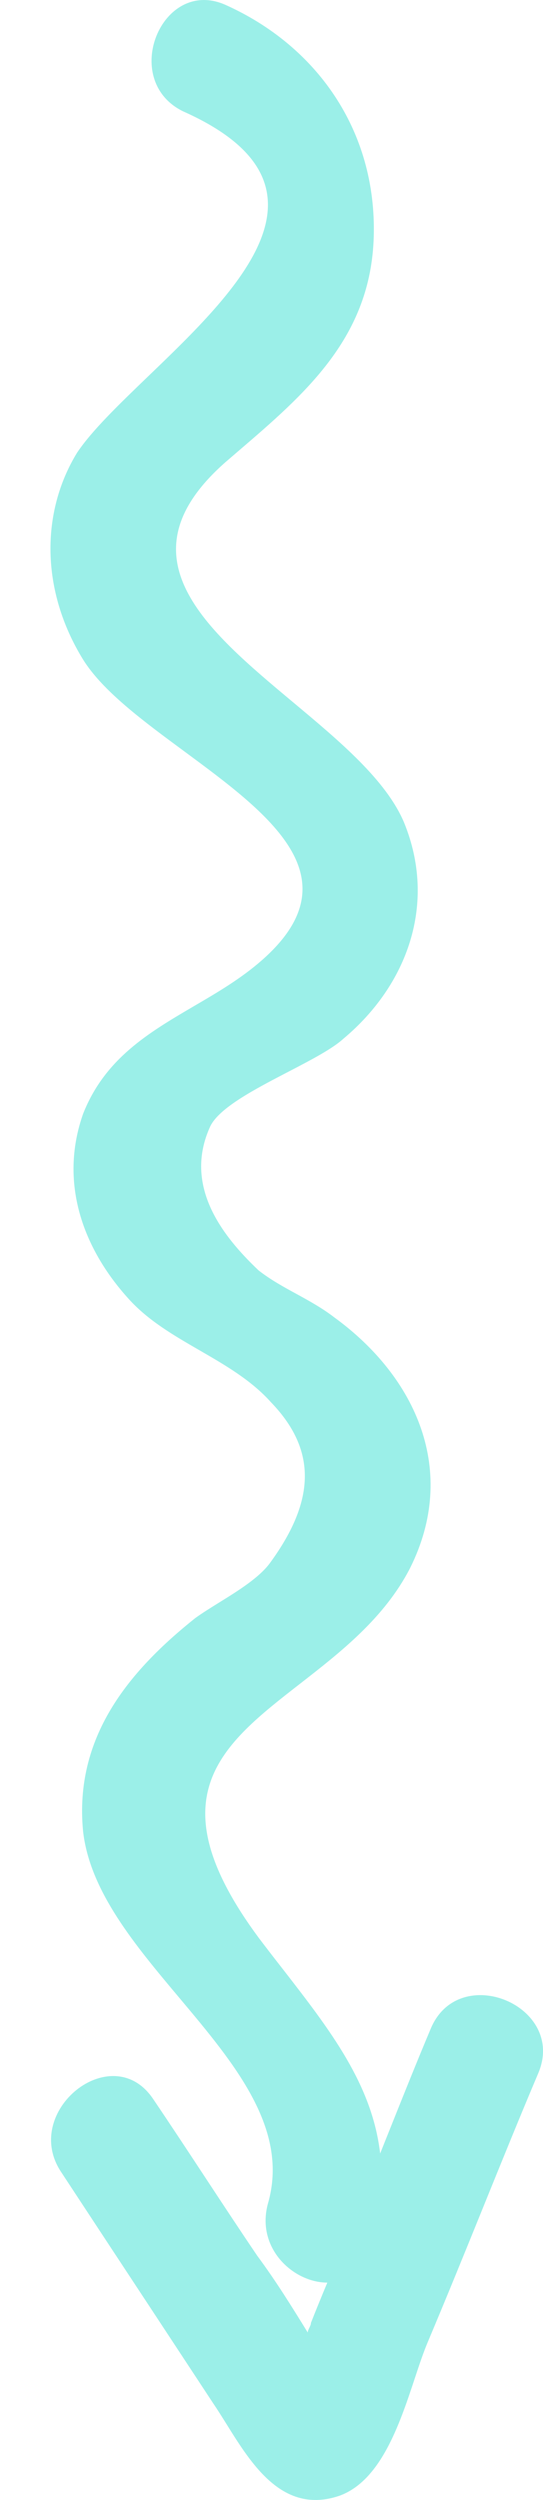 <svg width="10" height="46" viewBox="0 0 10 46" fill="none" xmlns="http://www.w3.org/2000/svg">
<path fill-rule="evenodd" clip-rule="evenodd" d="M1.872 41.1C1.625 40.724 1.378 40.349 1.131 39.973L1.131 39.973C0.375 38.854 2.061 37.499 2.818 38.618C3.137 39.089 3.457 39.575 3.777 40.061C4.097 40.547 4.417 41.033 4.737 41.505C5.086 41.976 5.377 42.448 5.668 42.919C5.668 42.89 5.682 42.86 5.697 42.831C5.711 42.801 5.726 42.772 5.726 42.742C5.826 42.487 5.927 42.243 6.028 42C5.406 42 4.715 41.374 4.932 40.555C5.334 39.179 4.327 37.98 3.304 36.762C2.484 35.786 1.654 34.798 1.53 33.695C1.363 31.966 2.366 30.755 3.593 29.775C3.714 29.687 3.866 29.592 4.027 29.492C4.388 29.269 4.794 29.017 4.987 28.738C5.823 27.585 5.823 26.663 4.987 25.798C4.625 25.395 4.151 25.121 3.677 24.847C3.203 24.573 2.729 24.3 2.366 23.896C1.53 22.974 1.084 21.763 1.53 20.495C1.933 19.473 2.745 18.998 3.57 18.514C4.002 18.262 4.437 18.007 4.82 17.671C6.55 16.154 4.957 14.979 3.394 13.825C2.64 13.269 1.893 12.718 1.53 12.136L1.53 12.136C0.749 10.868 0.749 9.427 1.418 8.332C1.692 7.921 2.192 7.441 2.73 6.923C4.382 5.335 6.399 3.396 3.37 2.048C2.199 1.472 2.98 -0.43 4.151 0.089C5.824 0.838 6.939 2.395 6.883 4.354C6.83 6.209 5.629 7.238 4.366 8.32C4.295 8.381 4.223 8.443 4.151 8.505C2.184 10.237 3.786 11.575 5.398 12.922C6.254 13.637 7.112 14.354 7.441 15.134C8.054 16.633 7.497 18.131 6.326 19.111C6.122 19.298 5.727 19.504 5.309 19.721C4.697 20.039 4.038 20.382 3.872 20.725C3.37 21.82 4.095 22.743 4.764 23.377C4.987 23.55 5.224 23.68 5.461 23.809C5.698 23.939 5.935 24.069 6.158 24.241C7.664 25.337 8.445 27.066 7.552 28.853C7.08 29.771 6.274 30.398 5.528 30.979C4.074 32.11 2.848 33.064 4.764 35.655C4.914 35.853 5.064 36.047 5.212 36.236C6.078 37.352 6.853 38.35 7.001 39.625C7.06 39.476 7.12 39.326 7.18 39.177C7.427 38.559 7.674 37.941 7.935 37.322C8.459 36.085 10.436 36.91 9.913 38.147C9.562 38.975 9.227 39.803 8.891 40.631C8.558 41.452 8.224 42.274 7.877 43.096C7.798 43.283 7.721 43.513 7.639 43.761C7.36 44.603 7.012 45.65 6.248 45.923C5.211 46.274 4.635 45.349 4.165 44.593C4.081 44.459 4.001 44.331 3.922 44.215C3.239 43.177 2.556 42.138 1.872 41.1Z" fill="#9BEFE8"/>
</svg>
